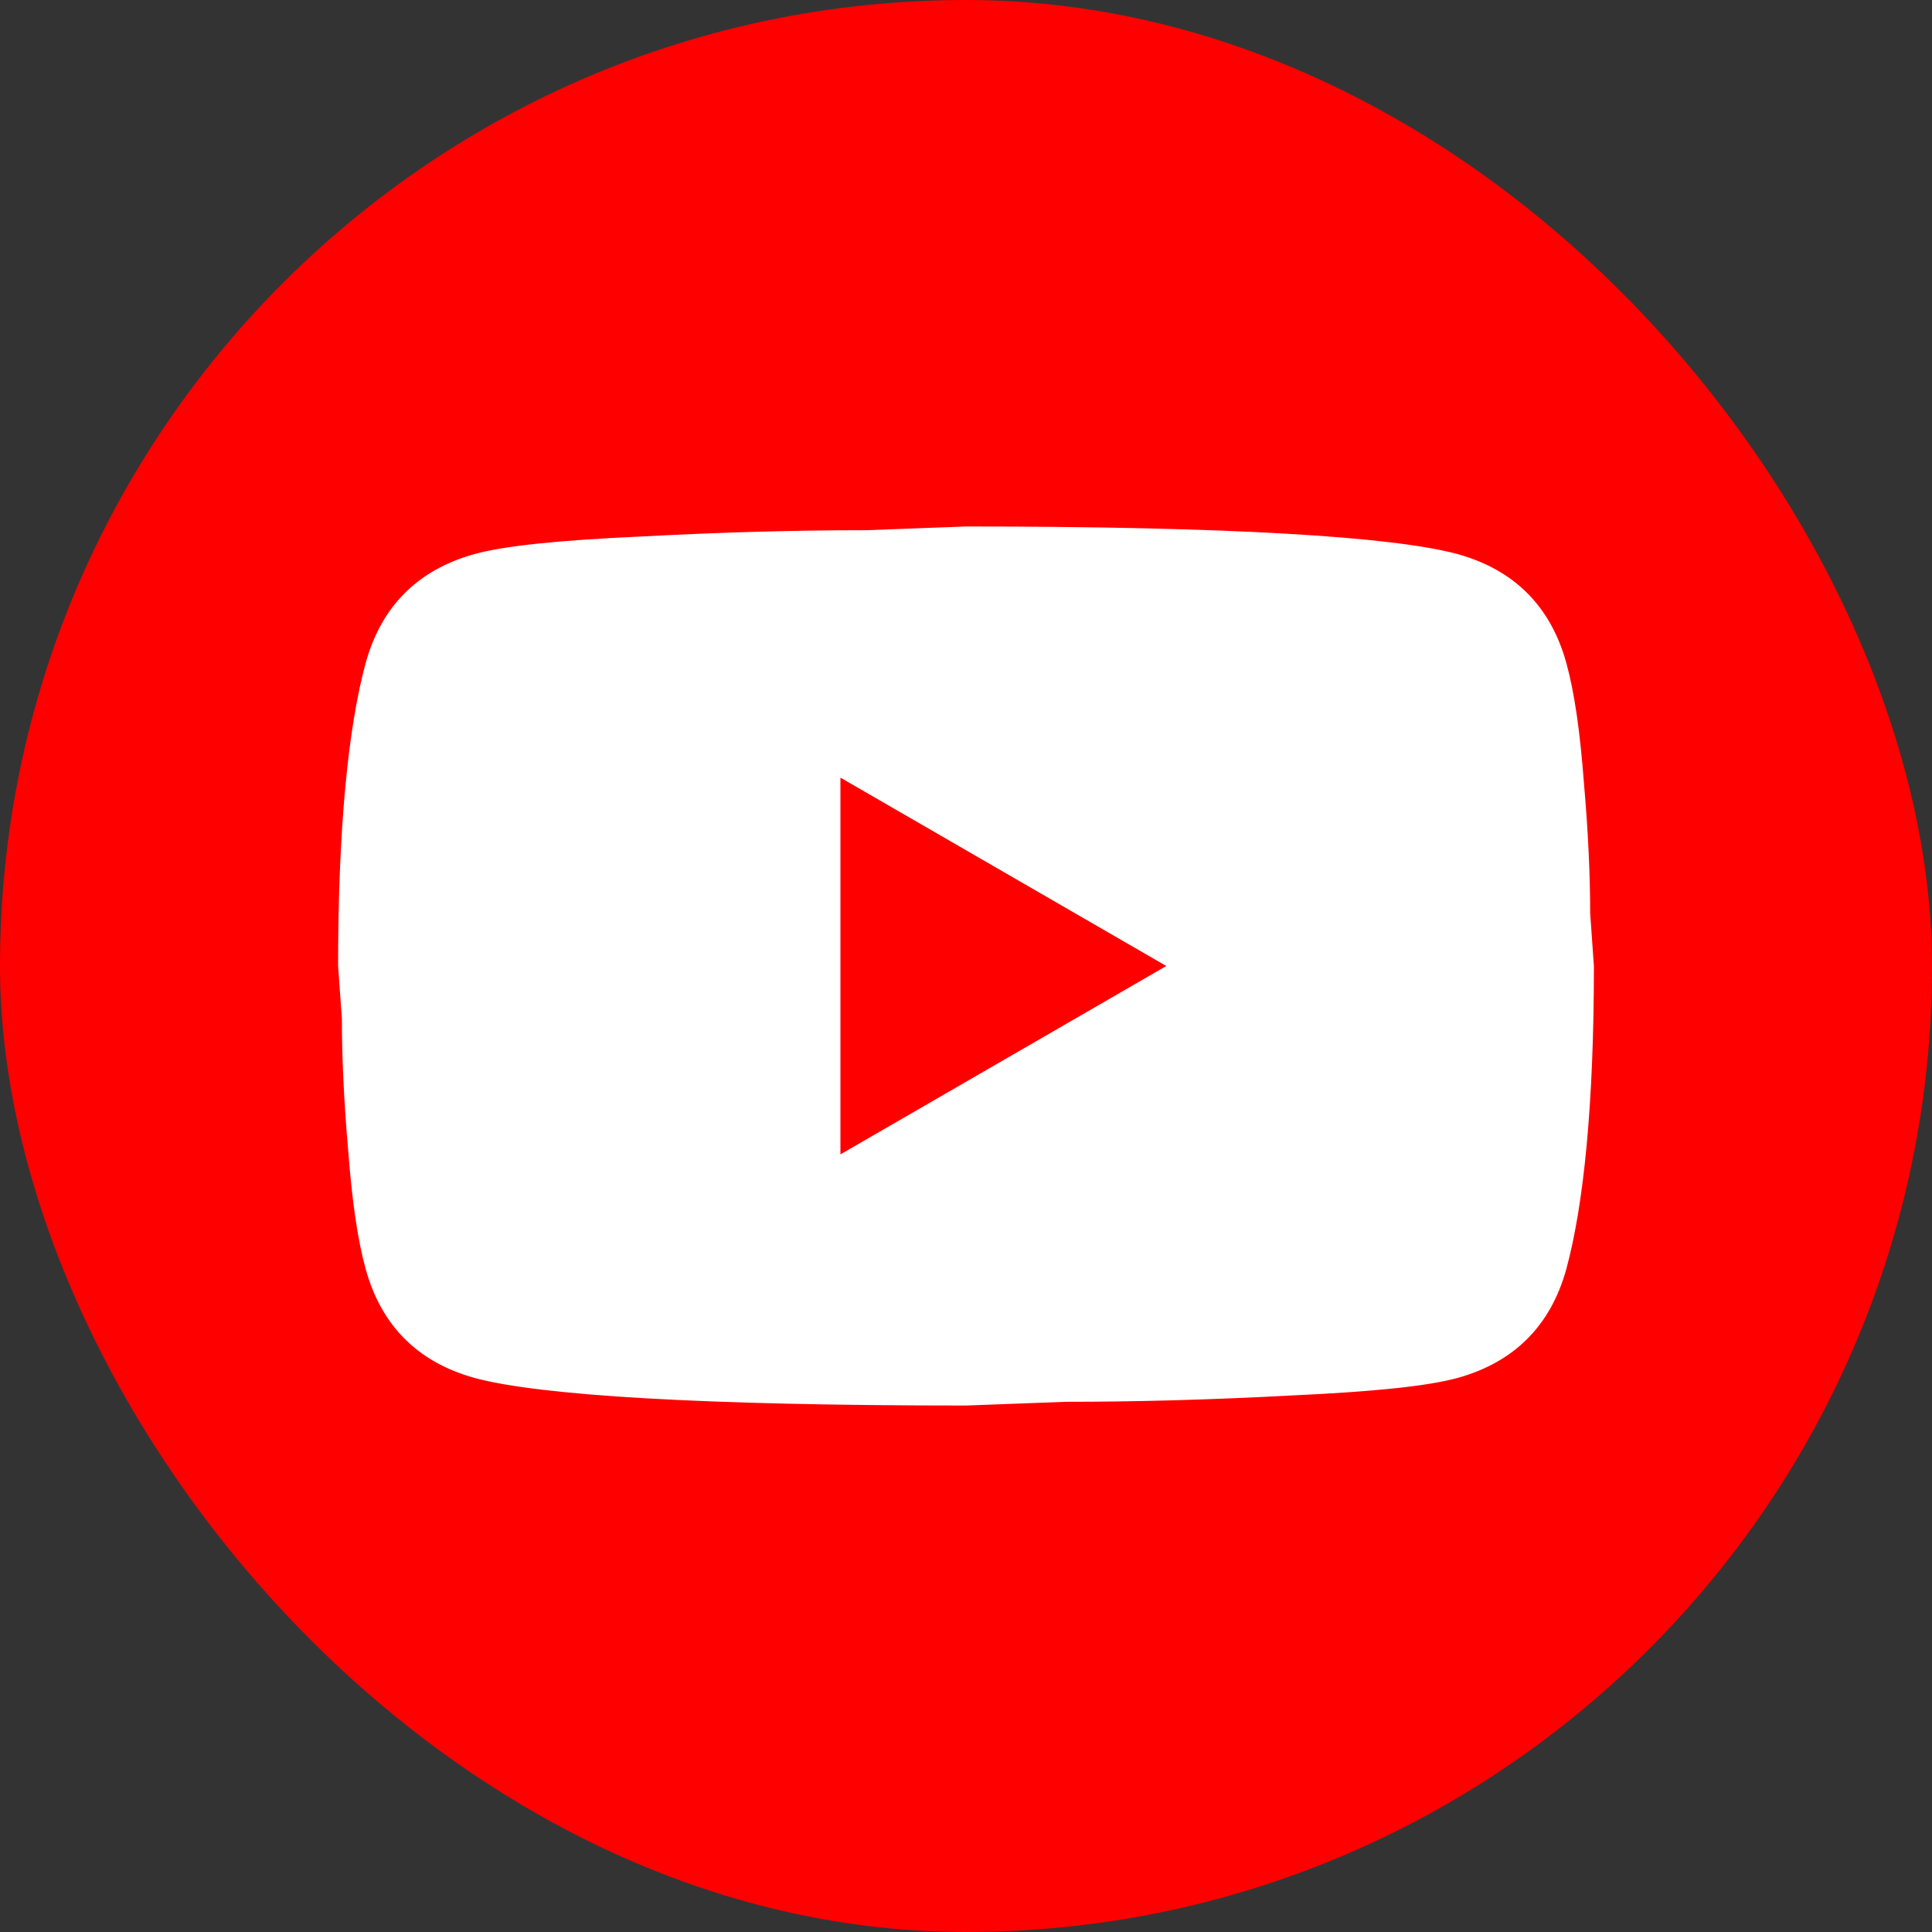 <svg width="30" height="30" viewBox="0 0 30 30" fill="none" xmlns="http://www.w3.org/2000/svg">
<rect x="0" y="0" width="30" height="30" fill="#333333" stroke="none"/>
<rect width="30" height="30" rx="15" fill="#FF0000"/>
<path d="M13.05 17.925L18.11 15L13.05 12.075V17.925ZM24.321 10.291C24.448 10.749 24.535 11.363 24.594 12.143C24.662 12.923 24.692 13.596 24.692 14.181L24.75 15C24.75 17.135 24.594 18.705 24.321 19.709C24.077 20.587 23.512 21.152 22.634 21.396C22.176 21.523 21.337 21.61 20.05 21.669C18.783 21.737 17.623 21.767 16.55 21.767L15 21.825C10.915 21.825 8.37 21.669 7.366 21.396C6.488 21.152 5.923 20.587 5.679 19.709C5.552 19.251 5.465 18.637 5.406 17.857C5.338 17.077 5.309 16.404 5.309 15.819L5.25 15C5.25 12.865 5.406 11.295 5.679 10.291C5.923 9.413 6.488 8.848 7.366 8.604C7.824 8.477 8.662 8.389 9.95 8.331C11.217 8.263 12.377 8.233 13.45 8.233L15 8.175C19.085 8.175 21.63 8.331 22.634 8.604C23.512 8.848 24.077 9.413 24.321 10.291Z" fill="white"/>
</svg>
